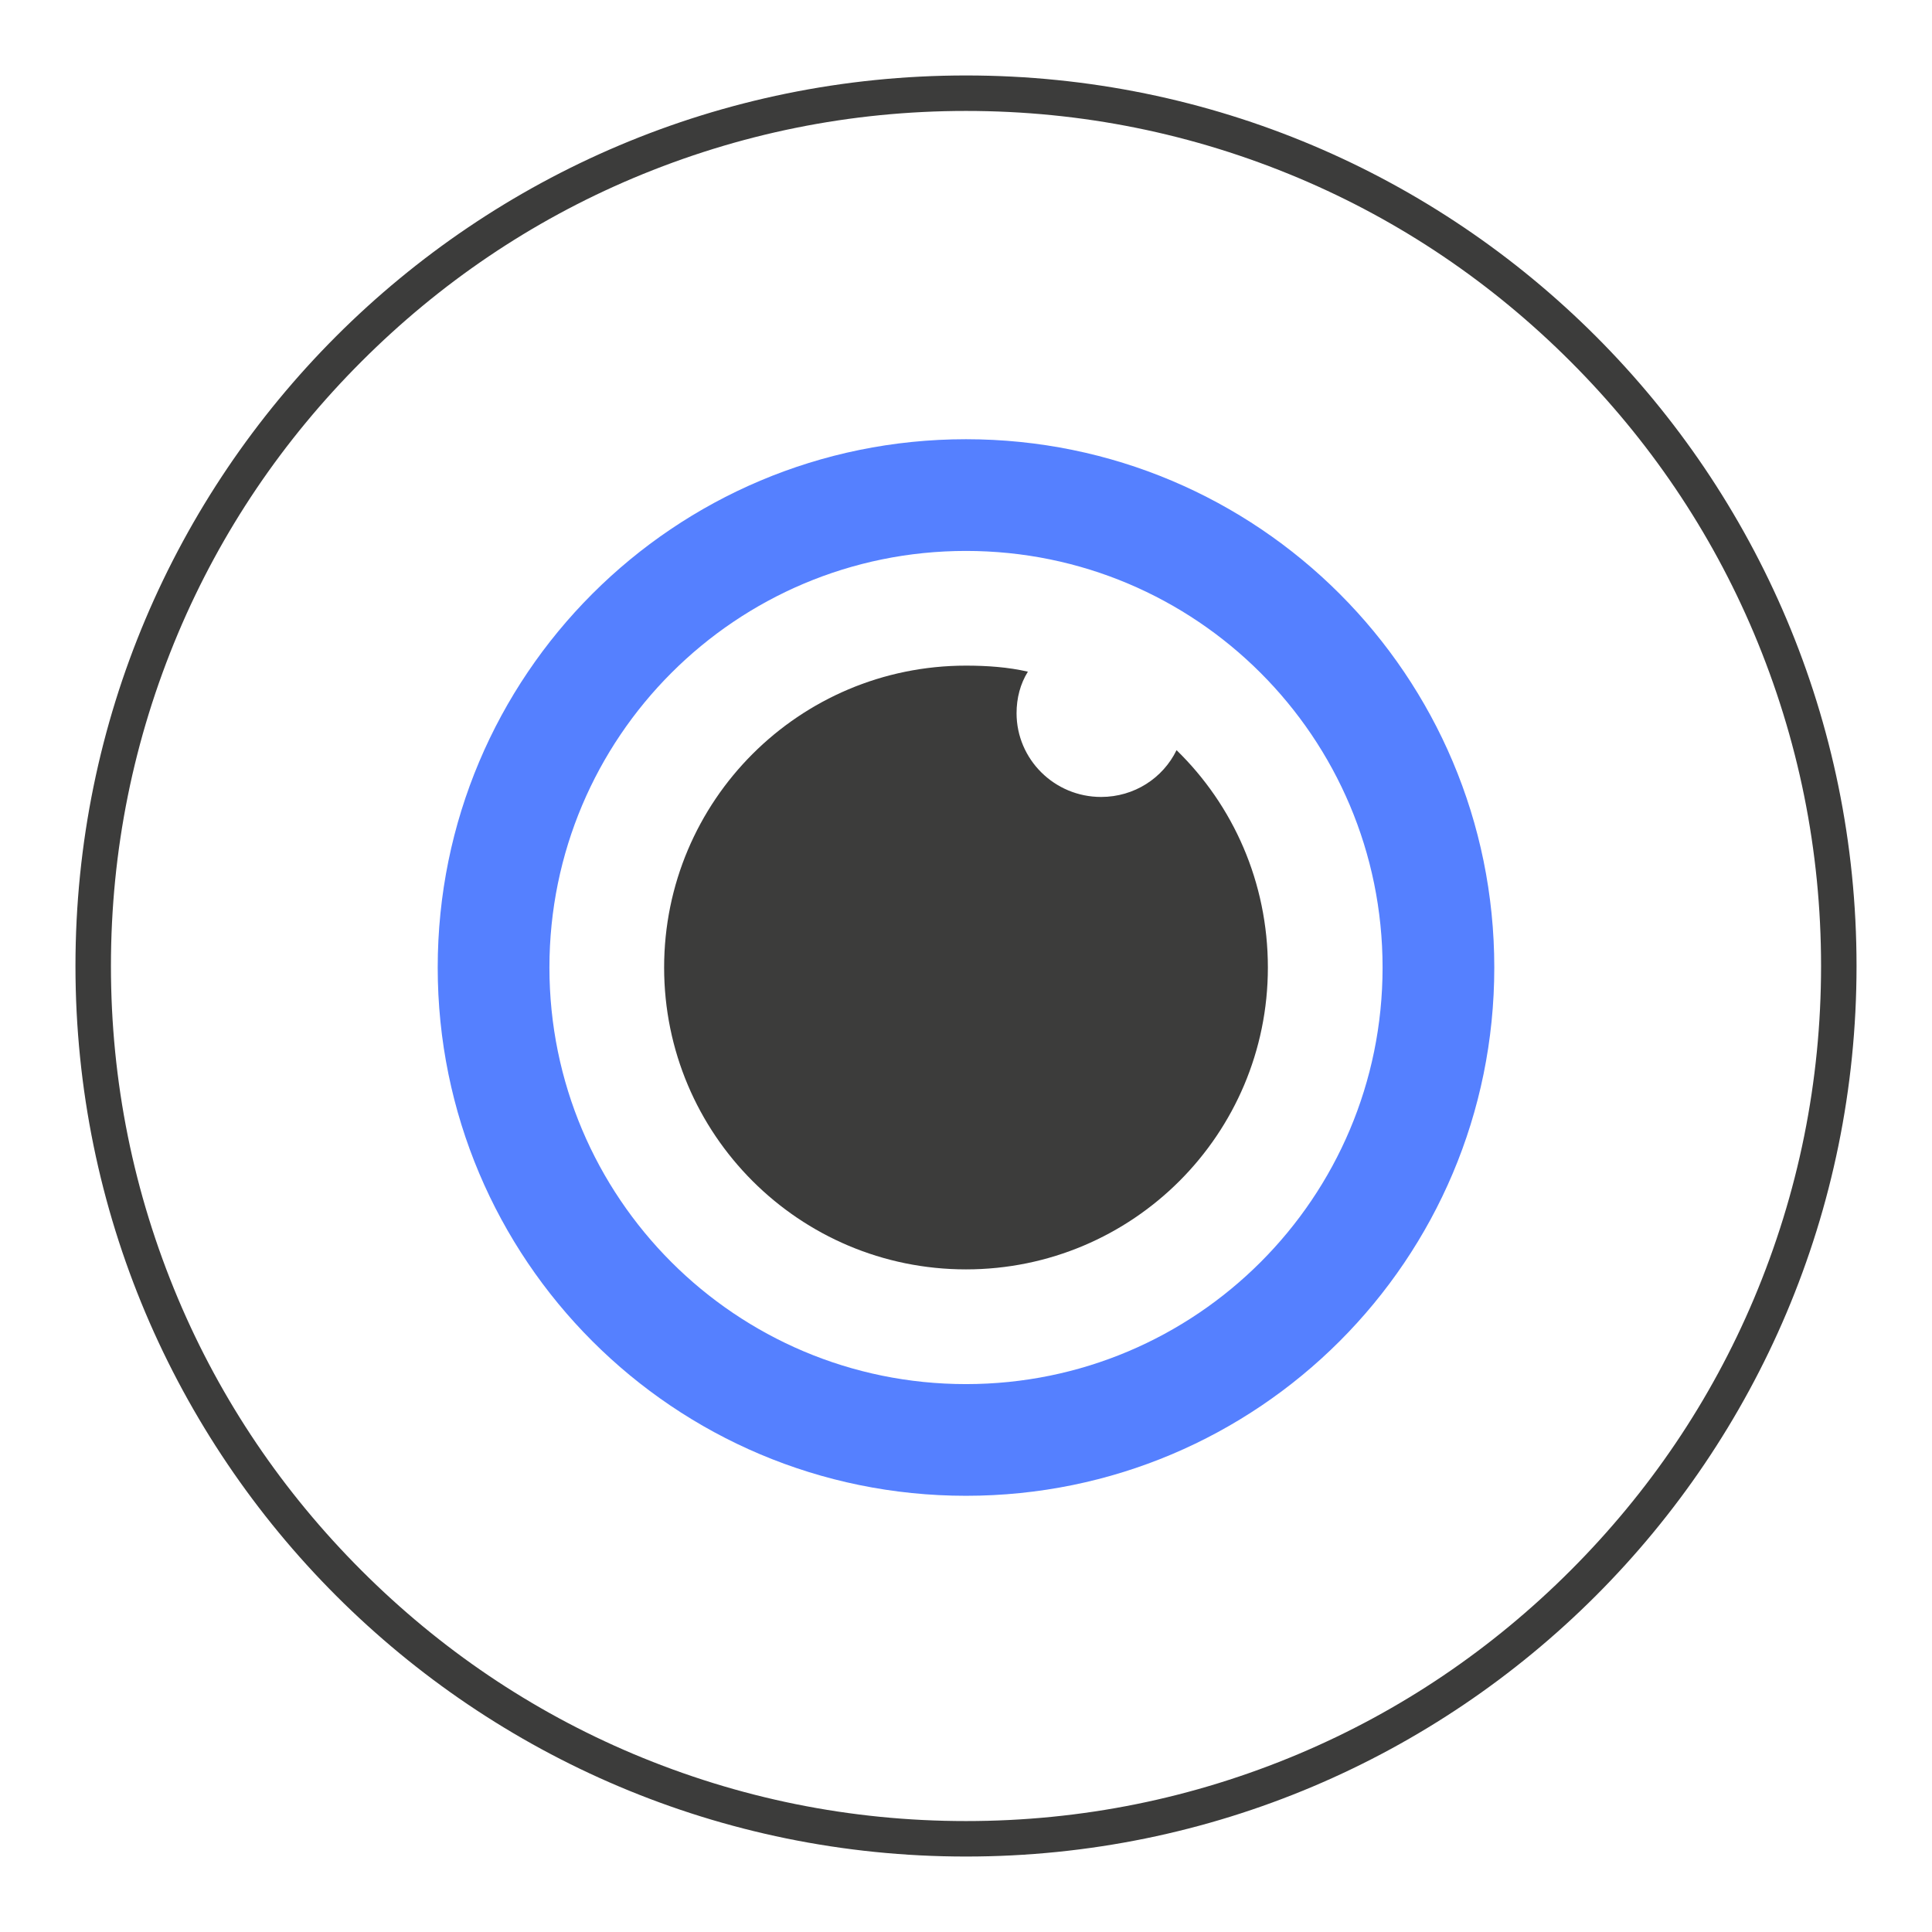 <?xml version="1.0" encoding="UTF-8"?>
<svg xmlns="http://www.w3.org/2000/svg" xmlns:xlink="http://www.w3.org/1999/xlink" width="100px" height="100px" viewBox="0 0 100 100" version="1.1">
<g id="surface1">
<path style=" stroke:none;fill-rule:nonzero;fill:rgb(23.529%,23.529%,23.137%);fill-opacity:1;" d="M 50 3.906 C 24.531 3.906 3.906 24.531 3.906 50 C 3.906 75.469 24.531 96.094 50 96.094 C 75.469 96.094 96.094 75.469 96.094 50 C 96.094 24.531 75.469 3.906 50 3.906 Z M 81.289 81.289 C 77.227 85.352 72.5 88.555 67.227 90.781 C 61.758 93.086 55.977 94.258 50 94.258 C 44.023 94.258 38.242 93.086 32.773 90.781 C 27.5 88.555 22.773 85.352 18.711 81.289 C 14.648 77.227 11.445 72.5 9.219 67.227 C 6.914 61.758 5.742 55.977 5.742 50 C 5.742 44.023 6.914 38.242 9.219 32.773 C 11.445 27.5 14.648 22.773 18.711 18.711 C 22.773 14.648 27.5 11.445 32.773 9.219 C 38.242 6.914 44.023 5.742 50 5.742 C 55.977 5.742 61.758 6.914 67.227 9.219 C 72.5 11.445 77.227 14.648 81.289 18.711 C 85.352 22.773 88.555 27.5 90.781 32.773 C 93.086 38.242 94.258 44.023 94.258 50 C 94.258 55.977 93.086 61.758 90.781 67.227 C 88.555 72.5 85.352 77.227 81.289 81.289 Z M 81.289 81.289 "/>
<path style=" stroke:none;fill-rule:nonzero;fill:rgb(33.333%,50.196%,100%);fill-opacity:1;" d="M 50 22.734 C 34.883 22.734 22.656 34.961 22.656 50.078 C 22.656 65.195 34.883 77.422 50 77.422 C 65.117 77.422 77.344 65.195 77.344 50.078 C 77.344 34.961 65.117 22.734 50 22.734 Z M 50 71.641 C 38.086 71.641 28.438 61.992 28.438 50.078 C 28.438 38.164 38.086 28.516 50 28.516 C 61.914 28.516 71.562 38.164 71.562 50.078 C 71.562 61.992 61.914 71.641 50 71.641 Z M 50 71.641 "/>
<path style=" stroke:none;fill-rule:nonzero;fill:rgb(23.529%,23.529%,23.137%);fill-opacity:1;" d="M 60.898 38.828 C 60.195 40.273 58.711 41.25 56.992 41.25 C 54.57 41.25 52.617 39.297 52.617 36.914 C 52.617 36.133 52.812 35.391 53.203 34.766 C 52.188 34.531 51.094 34.453 50 34.453 C 41.367 34.453 34.375 41.445 34.375 50.078 C 34.375 58.711 41.367 65.703 50 65.703 C 58.633 65.703 65.625 58.711 65.625 50.078 C 65.625 45.664 63.828 41.68 60.898 38.828 Z M 60.898 38.828 "/>
</g>
</svg>
